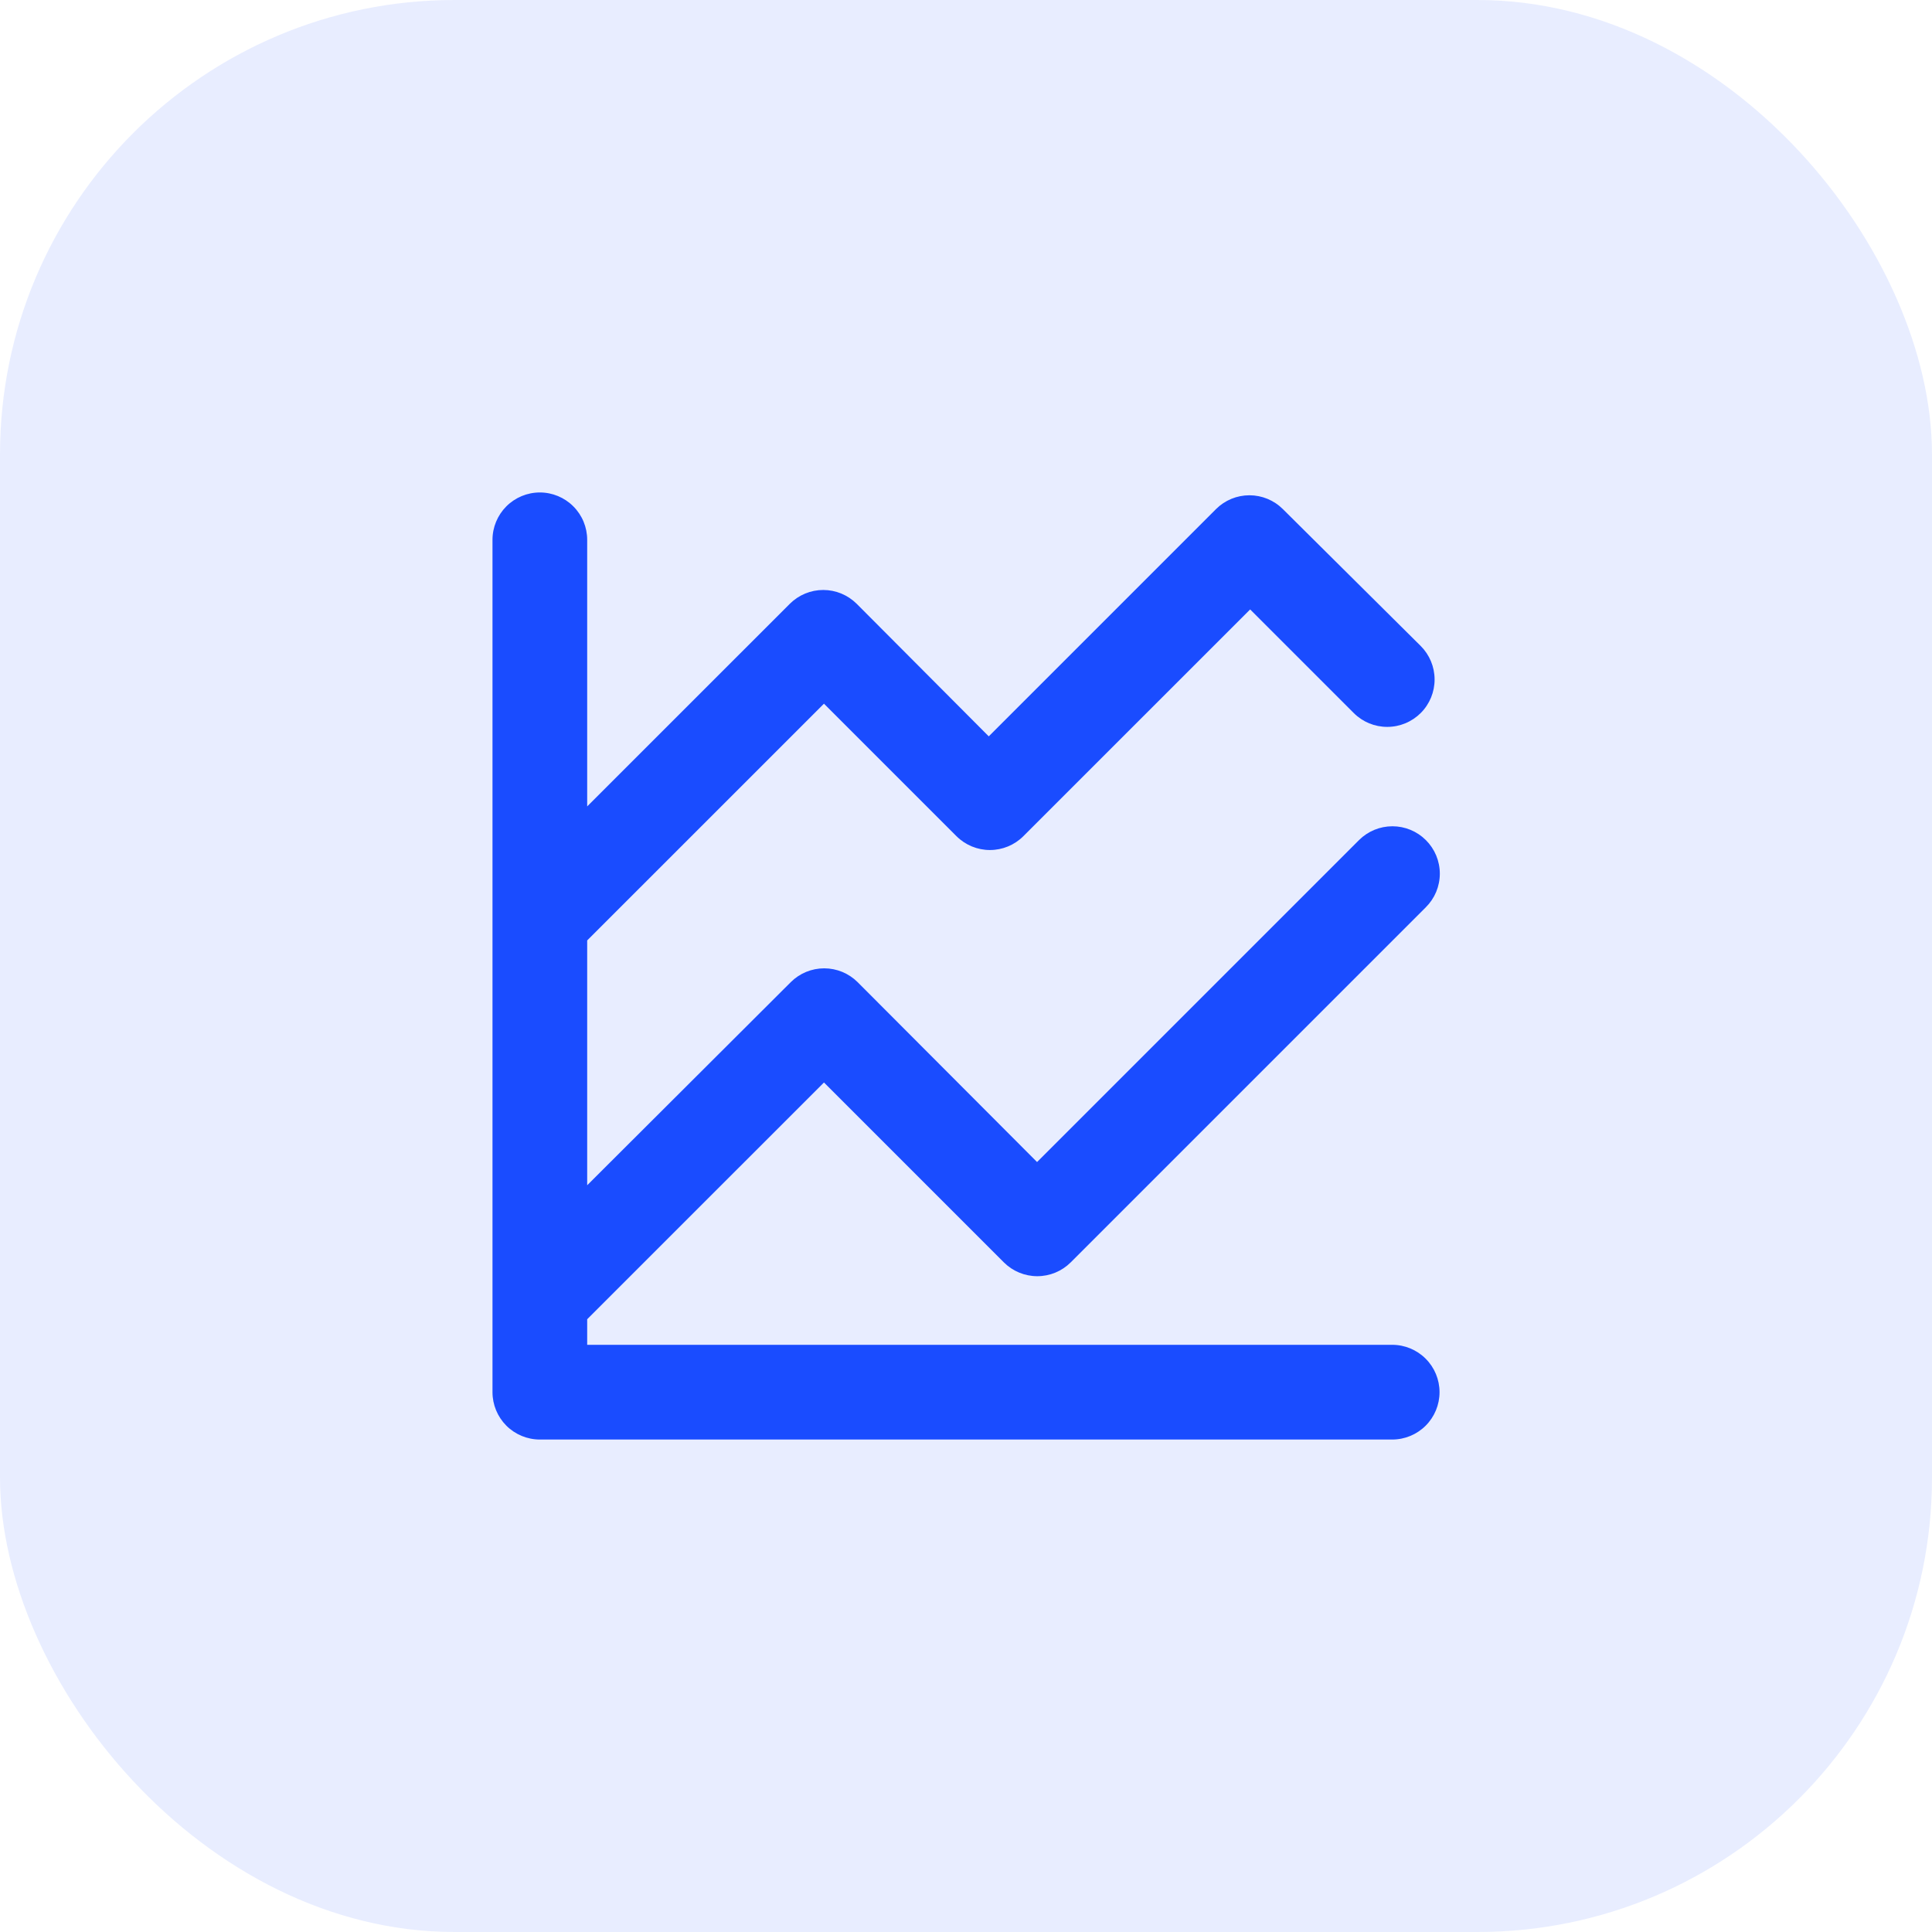 <svg width="68" height="68" viewBox="0 0 68 68" fill="none" xmlns="http://www.w3.org/2000/svg">
<rect width="68" height="68" rx="16" fill="#1A4CFF" fill-opacity="0.1"/>
<path d="M49.001 47.333H20.667V46.433L29.001 38.1L35.334 44.433C35.646 44.744 36.069 44.918 36.509 44.918C36.949 44.918 37.372 44.744 37.684 44.433L50.184 31.933C50.34 31.778 50.464 31.594 50.549 31.391C50.633 31.188 50.677 30.97 50.677 30.75C50.677 30.53 50.633 30.312 50.549 30.109C50.464 29.906 50.34 29.722 50.184 29.567C49.872 29.256 49.449 29.082 49.009 29.082C48.569 29.082 48.146 29.256 47.834 29.567L36.501 40.9L30.184 34.567C29.872 34.256 29.449 34.082 29.009 34.082C28.569 34.082 28.146 34.256 27.834 34.567L20.667 41.717V33.1L29.001 24.767L33.667 29.433C33.98 29.744 34.402 29.918 34.842 29.918C35.283 29.918 35.705 29.744 36.017 29.433L44.001 21.45L47.651 25.1C47.965 25.412 48.389 25.586 48.831 25.584C49.274 25.583 49.697 25.405 50.009 25.092C50.321 24.778 50.495 24.353 50.493 23.911C50.492 23.468 50.315 23.045 50.001 22.733L45.151 17.917C44.838 17.606 44.416 17.432 43.976 17.432C43.535 17.432 43.113 17.606 42.801 17.917L34.801 25.917L30.151 21.25C29.838 20.94 29.416 20.765 28.976 20.765C28.535 20.765 28.113 20.94 27.801 21.25L20.667 28.383V19C20.667 18.558 20.492 18.134 20.179 17.822C19.867 17.509 19.443 17.333 19.001 17.333C18.559 17.333 18.135 17.509 17.822 17.822C17.51 18.134 17.334 18.558 17.334 19V49C17.334 49.442 17.51 49.866 17.822 50.179C18.135 50.491 18.559 50.667 19.001 50.667H49.001C49.443 50.667 49.867 50.491 50.179 50.179C50.492 49.866 50.667 49.442 50.667 49C50.667 48.558 50.492 48.134 50.179 47.822C49.867 47.509 49.443 47.333 49.001 47.333Z" fill="#1A4CFF"/>
</svg>
